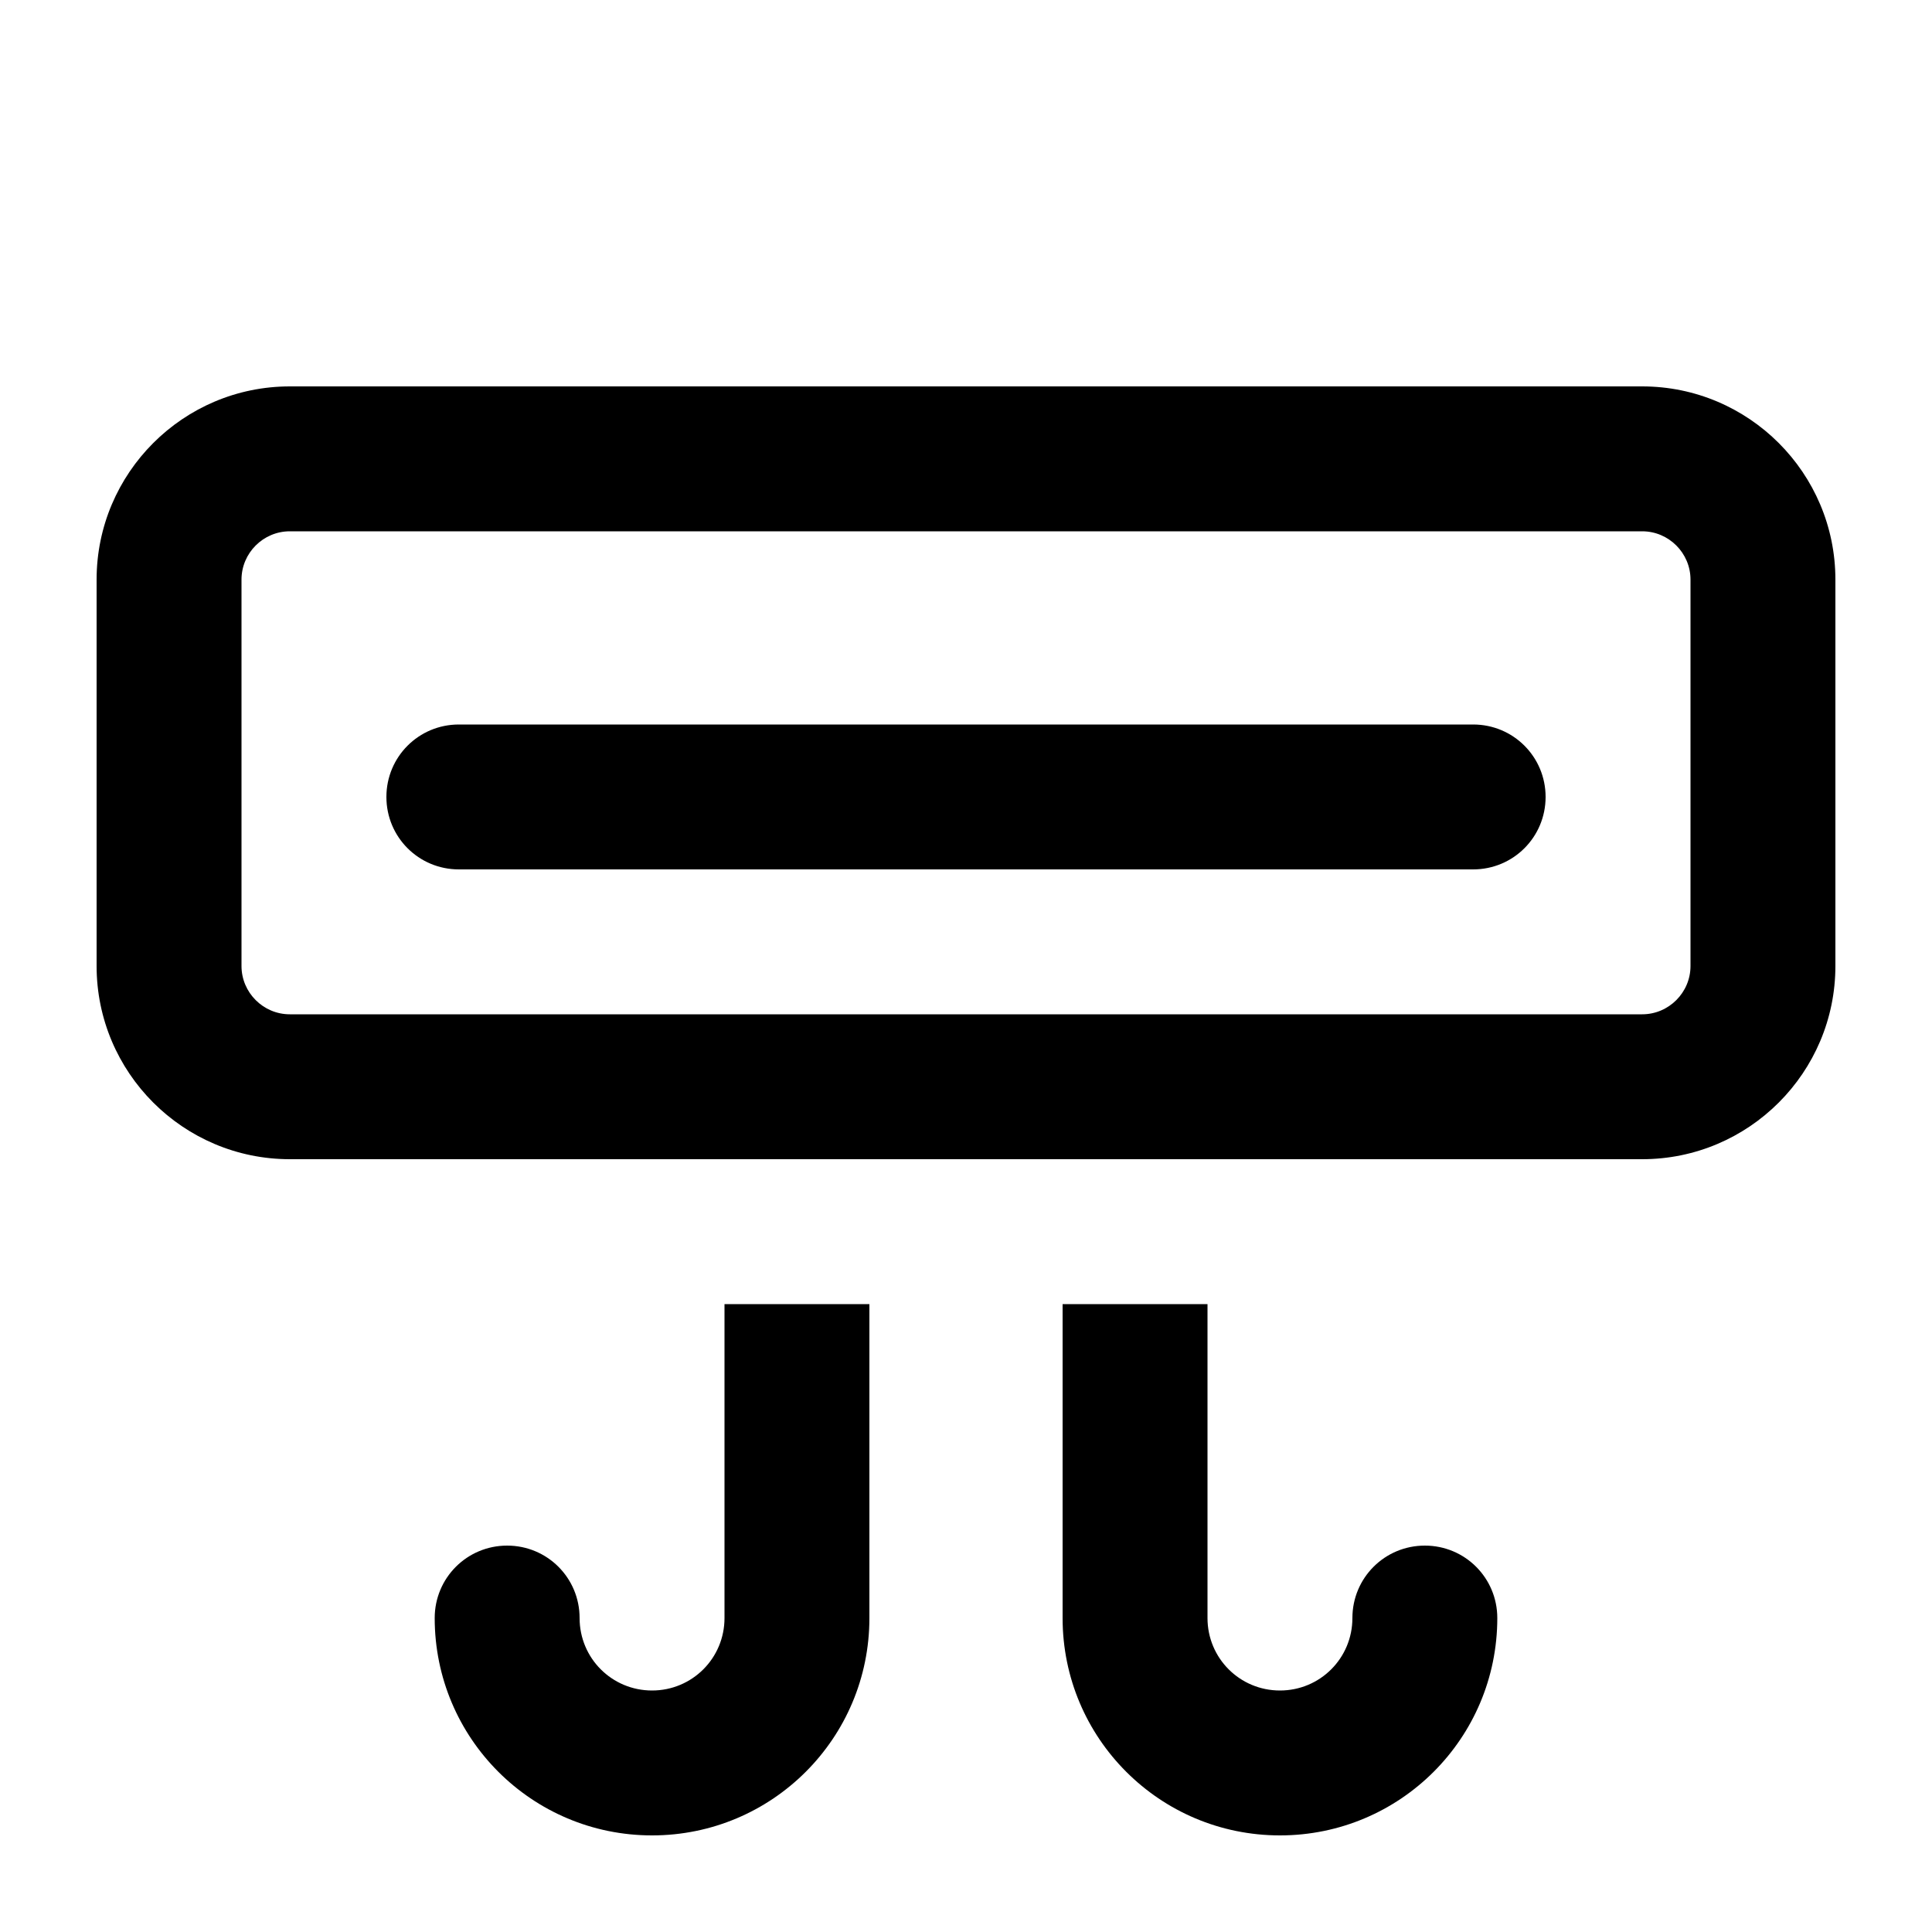 <svg xmlns="http://www.w3.org/2000/svg" viewBox="0 0 640 640"><!--! Font Awesome Pro 7.1.0 by @fontawesome - https://fontawesome.com License - https://fontawesome.com/license (Commercial License) Copyright 2025 Fonticons, Inc. --><path fill="currentColor" d="M96 176C87.2 176 80 183.2 80 192L80 320C80 328.8 87.2 336 96 336L544 336C552.8 336 560 328.8 560 320L560 192C560 183.2 552.8 176 544 176L96 176zM32 192C32 156.7 60.7 128 96 128L544 128C579.3 128 608 156.7 608 192L608 320C608 355.3 579.3 384 544 384L96 384C60.7 384 32 355.3 32 320L32 192zM152 240L488 240C501.3 240 512 250.7 512 264C512 277.3 501.3 288 488 288L152 288C138.7 288 128 277.3 128 264C128 250.7 138.7 240 152 240zM240 536L240 432L288 432L288 536C288 575.8 255.8 608 216 608C176.2 608 144 575.8 144 536C144 522.7 154.7 512 168 512C181.3 512 192 522.7 192 536C192 549.3 202.7 560 216 560C229.3 560 240 549.3 240 536zM400 432L400 536C400 549.3 410.7 560 424 560C437.3 560 448 549.3 448 536C448 522.7 458.7 512 472 512C485.3 512 496 522.7 496 536C496 575.8 463.8 608 424 608C384.2 608 352 575.8 352 536L352 432L400 432z"/></svg>